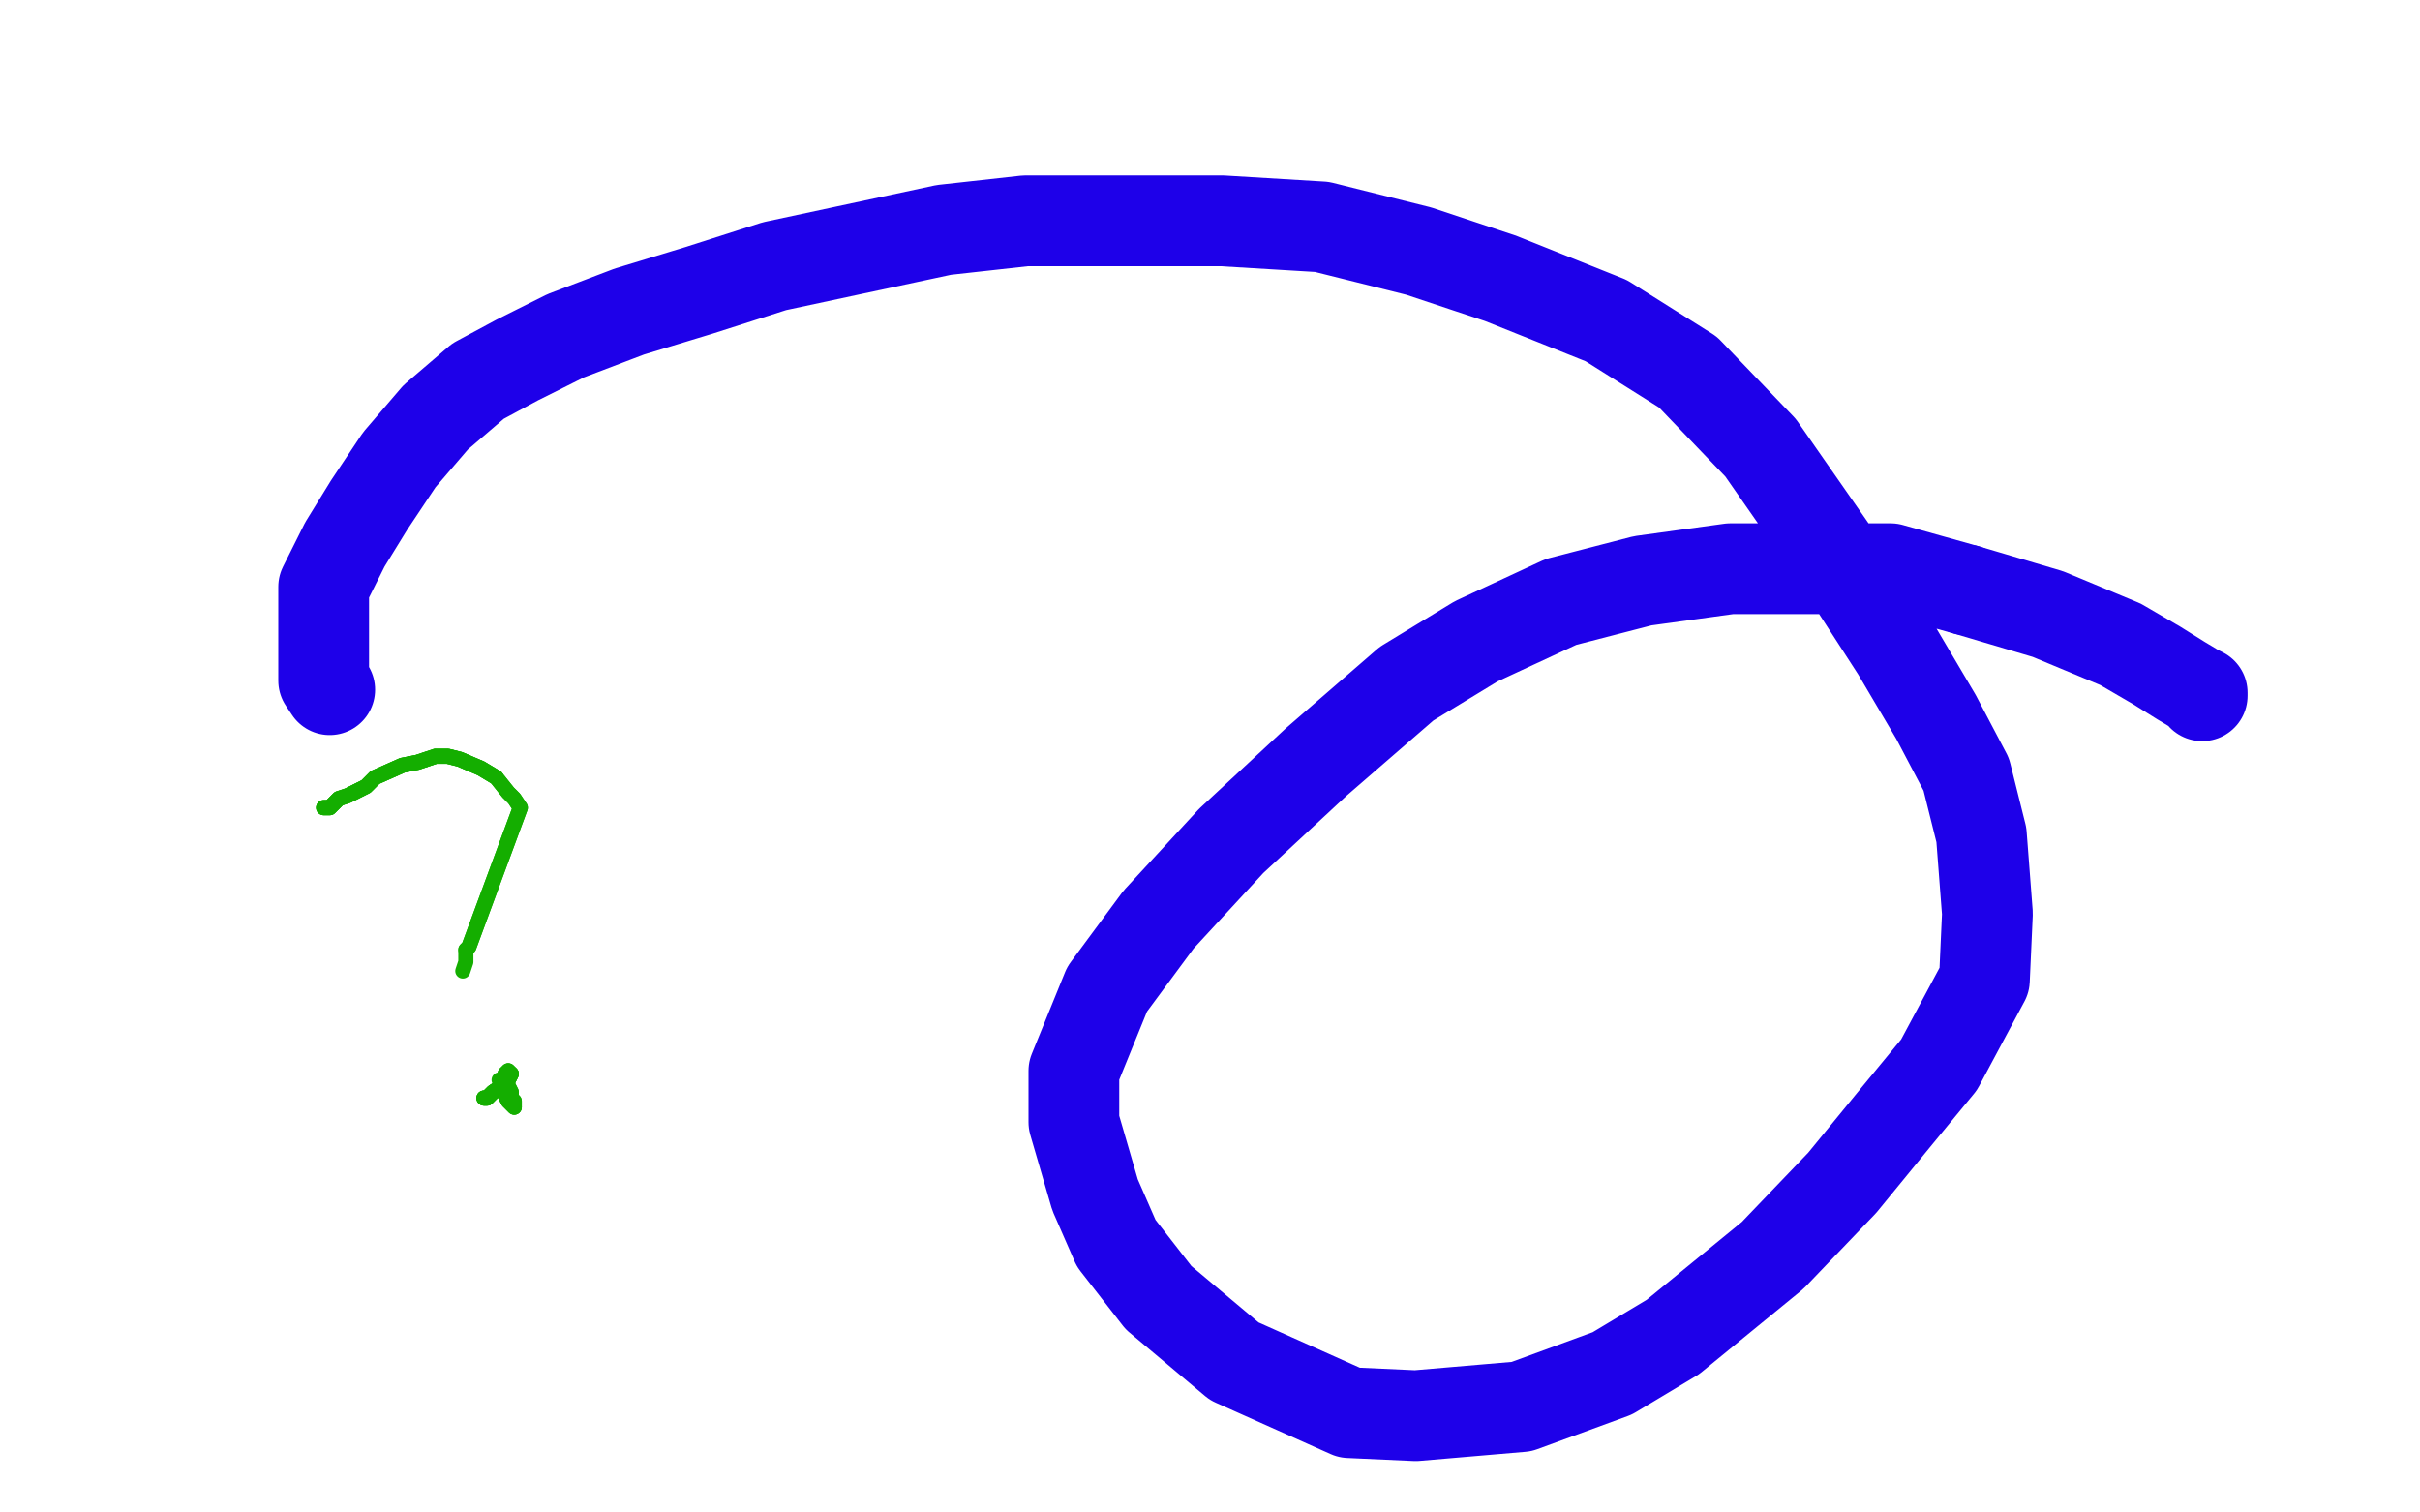<?xml version="1.0" standalone="no"?>
<!DOCTYPE svg PUBLIC "-//W3C//DTD SVG 1.1//EN"
"http://www.w3.org/Graphics/SVG/1.1/DTD/svg11.dtd">

<svg width="800" height="500" version="1.1" xmlns="http://www.w3.org/2000/svg" xmlns:xlink="http://www.w3.org/1999/xlink" style="stroke-antialiasing: false"><desc>This SVG has been created on https://colorillo.com/</desc><rect x='0' y='0' width='800' height='500' style='fill: rgb(255,255,255); stroke-width:0' /><polyline points="109,228 107,225 107,225 107,221 107,221 107,213 107,213 107,204 107,204 107,194 107,194 114,180 114,180 122,167 122,167 132,152 144,138 158,126 171,119 187,111 208,103 231,96 256,88 284,82 312,76 339,73 379,73 404,73 437,75 469,83 496,92 531,106 558,123 582,148 605,181 627,215 640,237 650,256 655,276 657,302 656,324 641,352 627,369 609,391 586,415 553,442 533,454 503,465 468,468 446,467 408,450 383,429 369,411 362,395 355,371 355,354 366,327 383,304 407,278 435,252 465,226 488,212 516,199 543,192 572,188 598,188 625,188 650,195" style="fill: none; stroke: #1e00e9; stroke-width: 30; stroke-linejoin: round; stroke-linecap: round; stroke-antialiasing: false; stroke-antialias: 0; opacity: 1.0"/>
<polyline points="650,195 677,203 701,213 713,220 721,225 726,228 728,229 728,230" style="fill: none; stroke: #1e00e9; stroke-width: 30; stroke-linejoin: round; stroke-linecap: round; stroke-antialiasing: false; stroke-antialias: 0; opacity: 1.0"/>
<polyline points="107,267 108,267 109,267 110,266 112,264 115,263 121,260 124,257 133,253 138,252 144,250 148,250 152,251 159,254 164,257" style="fill: none; stroke: #14ae00; stroke-width: 5; stroke-linejoin: round; stroke-linecap: round; stroke-antialiasing: false; stroke-antialias: 0; opacity: 1.0"/>
<polyline points="107,267 108,267 109,267 110,266 112,264 115,263 121,260 124,257 133,253 138,252 144,250 148,250 152,251 159,254 164,257 168,262 170,264 172,267 155,313 154,314" style="fill: none; stroke: #14ae00; stroke-width: 5; stroke-linejoin: round; stroke-linecap: round; stroke-antialiasing: false; stroke-antialias: 0; opacity: 1.0"/>
<polyline points="107,267 108,267 109,267 110,266 112,264 115,263 121,260 124,257 133,253 138,252 144,250 148,250 152,251 159,254 164,257 168,262 170,264 172,267 155,313 154,314 154,315 154,316 154,317 154,318 153,321" style="fill: none; stroke: #14ae00; stroke-width: 5; stroke-linejoin: round; stroke-linecap: round; stroke-antialiasing: false; stroke-antialias: 0; opacity: 1.0"/>
<polyline points="160,363 161,363 162,362 163,361 166,359 168,357 169,355" style="fill: none; stroke: #14ae00; stroke-width: 5; stroke-linejoin: round; stroke-linecap: round; stroke-antialiasing: false; stroke-antialias: 0; opacity: 1.0"/>
<polyline points="160,363 161,363 162,362 163,361 166,359 168,357 169,355 168,354 167,355 167,356 167,357 167,359 167,361 167,362 168,364 169,365 170,366" style="fill: none; stroke: #14ae00; stroke-width: 5; stroke-linejoin: round; stroke-linecap: round; stroke-antialiasing: false; stroke-antialias: 0; opacity: 1.0"/>
<polyline points="160,363 161,363 162,362 163,361 166,359 168,357 169,355 168,354 167,355 167,356 167,357 167,359 167,361 167,362 168,364 169,365 170,366 170,365 170,364 169,363 169,361 168,359 167,357 167,356" style="fill: none; stroke: #14ae00; stroke-width: 5; stroke-linejoin: round; stroke-linecap: round; stroke-antialiasing: false; stroke-antialias: 0; opacity: 1.0"/>
<polyline points="160,363 161,363 162,362 163,361 166,359 168,357 169,355 168,354 167,355 167,356 167,357 167,359 167,361 167,362 168,364 169,365 170,366 170,365 170,364 169,363 169,361 168,359 167,357 167,356 166,357 165,357" style="fill: none; stroke: #14ae00; stroke-width: 5; stroke-linejoin: round; stroke-linecap: round; stroke-antialiasing: false; stroke-antialias: 0; opacity: 1.0"/>
</svg>

